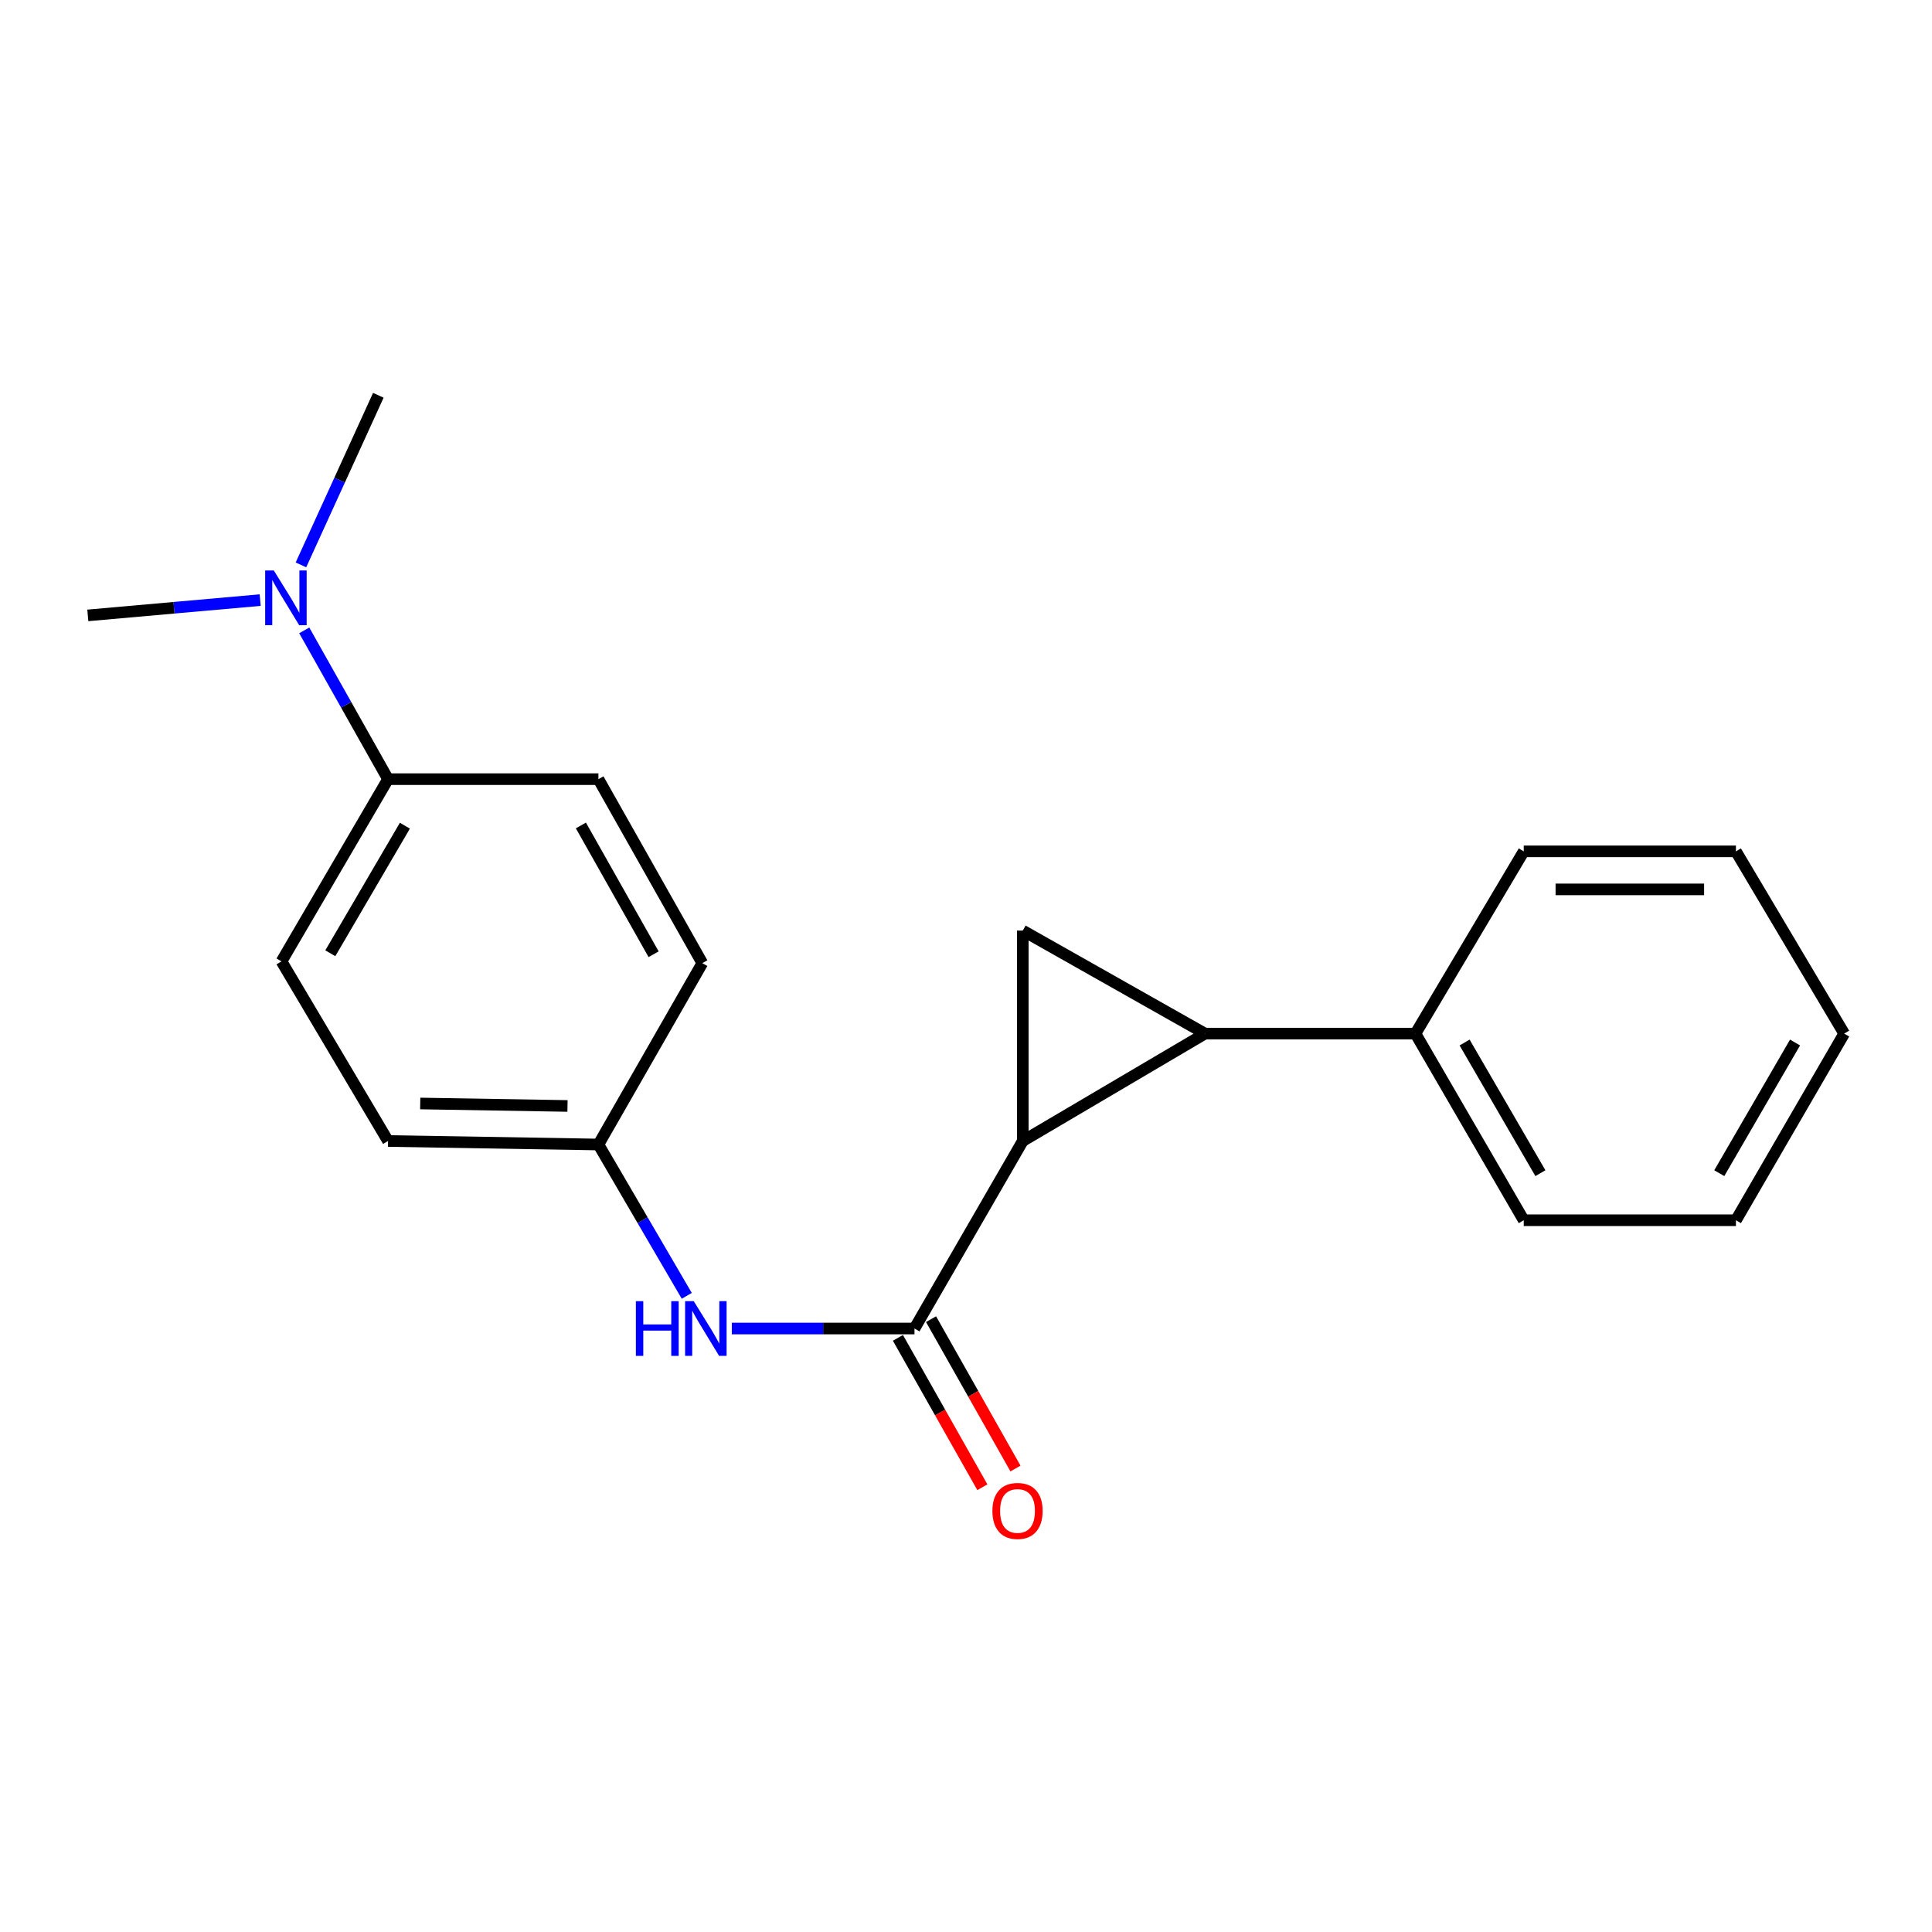 <?xml version='1.0' encoding='iso-8859-1'?>
<svg version='1.1' baseProfile='full'
              xmlns='http://www.w3.org/2000/svg'
                      xmlns:rdkit='http://www.rdkit.org/xml'
                      xmlns:xlink='http://www.w3.org/1999/xlink'
                  xml:space='preserve'
width='1000px' height='1000px' viewBox='0 0 1000 1000'>
<!-- END OF HEADER -->
<rect style='opacity:1.0;fill:#FFFFFF;stroke:none' width='1000' height='1000' x='0' y='0'> </rect>
<path class='bond-0' d='M 529.387,590.574 L 623.717,534.993' style='fill:none;fill-rule:evenodd;stroke:#000000;stroke-width:6px;stroke-linecap:butt;stroke-linejoin:miter;stroke-opacity:1' />
<path class='bond-1' d='M 529.387,590.574 L 529.387,481.676' style='fill:none;fill-rule:evenodd;stroke:#000000;stroke-width:6px;stroke-linecap:butt;stroke-linejoin:miter;stroke-opacity:1' />
<path class='bond-2' d='M 529.387,590.574 L 473.336,687.638' style='fill:none;fill-rule:evenodd;stroke:#000000;stroke-width:6px;stroke-linecap:butt;stroke-linejoin:miter;stroke-opacity:1' />
<path class='bond-4' d='M 623.717,534.993 L 732.637,534.993' style='fill:none;fill-rule:evenodd;stroke:#000000;stroke-width:6px;stroke-linecap:butt;stroke-linejoin:miter;stroke-opacity:1' />
<path class='bond-20' d='M 623.717,534.993 L 529.387,481.676' style='fill:none;fill-rule:evenodd;stroke:#000000;stroke-width:6px;stroke-linecap:butt;stroke-linejoin:miter;stroke-opacity:1' />
<path class='bond-3' d='M 473.336,687.638 L 426.061,687.638' style='fill:none;fill-rule:evenodd;stroke:#000000;stroke-width:6px;stroke-linecap:butt;stroke-linejoin:miter;stroke-opacity:1' />
<path class='bond-3' d='M 426.061,687.638 L 378.786,687.638' style='fill:none;fill-rule:evenodd;stroke:#0000FF;stroke-width:6px;stroke-linecap:butt;stroke-linejoin:miter;stroke-opacity:1' />
<path class='bond-5' d='M 464.767,692.482 L 486.618,731.138' style='fill:none;fill-rule:evenodd;stroke:#000000;stroke-width:6px;stroke-linecap:butt;stroke-linejoin:miter;stroke-opacity:1' />
<path class='bond-5' d='M 486.618,731.138 L 508.469,769.794' style='fill:none;fill-rule:evenodd;stroke:#FF0000;stroke-width:6px;stroke-linecap:butt;stroke-linejoin:miter;stroke-opacity:1' />
<path class='bond-5' d='M 481.905,682.795 L 503.756,721.451' style='fill:none;fill-rule:evenodd;stroke:#000000;stroke-width:6px;stroke-linecap:butt;stroke-linejoin:miter;stroke-opacity:1' />
<path class='bond-5' d='M 503.756,721.451 L 525.607,760.106' style='fill:none;fill-rule:evenodd;stroke:#FF0000;stroke-width:6px;stroke-linecap:butt;stroke-linejoin:miter;stroke-opacity:1' />
<path class='bond-8' d='M 355.469,670.721 L 332.606,631.561' style='fill:none;fill-rule:evenodd;stroke:#0000FF;stroke-width:6px;stroke-linecap:butt;stroke-linejoin:miter;stroke-opacity:1' />
<path class='bond-8' d='M 332.606,631.561 L 309.743,592.4' style='fill:none;fill-rule:evenodd;stroke:#000000;stroke-width:6px;stroke-linecap:butt;stroke-linejoin:miter;stroke-opacity:1' />
<path class='bond-15' d='M 732.637,534.993 L 788.688,631.598' style='fill:none;fill-rule:evenodd;stroke:#000000;stroke-width:6px;stroke-linecap:butt;stroke-linejoin:miter;stroke-opacity:1' />
<path class='bond-15' d='M 758.073,539.604 L 797.308,607.228' style='fill:none;fill-rule:evenodd;stroke:#000000;stroke-width:6px;stroke-linecap:butt;stroke-linejoin:miter;stroke-opacity:1' />
<path class='bond-16' d='M 732.637,534.993 L 788.688,440.663' style='fill:none;fill-rule:evenodd;stroke:#000000;stroke-width:6px;stroke-linecap:butt;stroke-linejoin:miter;stroke-opacity:1' />
<path class='bond-6' d='M 200.845,403.292 L 145.701,497.622' style='fill:none;fill-rule:evenodd;stroke:#000000;stroke-width:6px;stroke-linecap:butt;stroke-linejoin:miter;stroke-opacity:1' />
<path class='bond-6' d='M 209.569,427.376 L 170.968,493.408' style='fill:none;fill-rule:evenodd;stroke:#000000;stroke-width:6px;stroke-linecap:butt;stroke-linejoin:miter;stroke-opacity:1' />
<path class='bond-7' d='M 200.845,403.292 L 179.162,364.788' style='fill:none;fill-rule:evenodd;stroke:#000000;stroke-width:6px;stroke-linecap:butt;stroke-linejoin:miter;stroke-opacity:1' />
<path class='bond-7' d='M 179.162,364.788 L 157.478,326.285' style='fill:none;fill-rule:evenodd;stroke:#0000FF;stroke-width:6px;stroke-linecap:butt;stroke-linejoin:miter;stroke-opacity:1' />
<path class='bond-21' d='M 200.845,403.292 L 309.743,403.292' style='fill:none;fill-rule:evenodd;stroke:#000000;stroke-width:6px;stroke-linecap:butt;stroke-linejoin:miter;stroke-opacity:1' />
<path class='bond-13' d='M 134.674,310.613 L 90.064,314.572' style='fill:none;fill-rule:evenodd;stroke:#0000FF;stroke-width:6px;stroke-linecap:butt;stroke-linejoin:miter;stroke-opacity:1' />
<path class='bond-13' d='M 90.064,314.572 L 45.455,318.531' style='fill:none;fill-rule:evenodd;stroke:#000000;stroke-width:6px;stroke-linecap:butt;stroke-linejoin:miter;stroke-opacity:1' />
<path class='bond-14' d='M 155.764,292.391 L 175.794,248.497' style='fill:none;fill-rule:evenodd;stroke:#0000FF;stroke-width:6px;stroke-linecap:butt;stroke-linejoin:miter;stroke-opacity:1' />
<path class='bond-14' d='M 175.794,248.497 L 195.825,204.602' style='fill:none;fill-rule:evenodd;stroke:#000000;stroke-width:6px;stroke-linecap:butt;stroke-linejoin:miter;stroke-opacity:1' />
<path class='bond-11' d='M 309.743,592.4 L 200.845,590.574' style='fill:none;fill-rule:evenodd;stroke:#000000;stroke-width:6px;stroke-linecap:butt;stroke-linejoin:miter;stroke-opacity:1' />
<path class='bond-11' d='M 293.738,572.443 L 217.51,571.164' style='fill:none;fill-rule:evenodd;stroke:#000000;stroke-width:6px;stroke-linecap:butt;stroke-linejoin:miter;stroke-opacity:1' />
<path class='bond-12' d='M 309.743,592.4 L 363.519,498.519' style='fill:none;fill-rule:evenodd;stroke:#000000;stroke-width:6px;stroke-linecap:butt;stroke-linejoin:miter;stroke-opacity:1' />
<path class='bond-9' d='M 145.701,497.622 L 200.845,590.574' style='fill:none;fill-rule:evenodd;stroke:#000000;stroke-width:6px;stroke-linecap:butt;stroke-linejoin:miter;stroke-opacity:1' />
<path class='bond-10' d='M 309.743,403.292 L 363.519,498.519' style='fill:none;fill-rule:evenodd;stroke:#000000;stroke-width:6px;stroke-linecap:butt;stroke-linejoin:miter;stroke-opacity:1' />
<path class='bond-10' d='M 300.668,427.256 L 338.311,493.915' style='fill:none;fill-rule:evenodd;stroke:#000000;stroke-width:6px;stroke-linecap:butt;stroke-linejoin:miter;stroke-opacity:1' />
<path class='bond-18' d='M 788.688,631.598 L 898.516,631.598' style='fill:none;fill-rule:evenodd;stroke:#000000;stroke-width:6px;stroke-linecap:butt;stroke-linejoin:miter;stroke-opacity:1' />
<path class='bond-17' d='M 788.688,440.663 L 898.516,440.663' style='fill:none;fill-rule:evenodd;stroke:#000000;stroke-width:6px;stroke-linecap:butt;stroke-linejoin:miter;stroke-opacity:1' />
<path class='bond-17' d='M 805.163,460.349 L 882.042,460.349' style='fill:none;fill-rule:evenodd;stroke:#000000;stroke-width:6px;stroke-linecap:butt;stroke-linejoin:miter;stroke-opacity:1' />
<path class='bond-22' d='M 898.516,440.663 L 954.545,534.993' style='fill:none;fill-rule:evenodd;stroke:#000000;stroke-width:6px;stroke-linecap:butt;stroke-linejoin:miter;stroke-opacity:1' />
<path class='bond-19' d='M 898.516,631.598 L 954.545,534.993' style='fill:none;fill-rule:evenodd;stroke:#000000;stroke-width:6px;stroke-linecap:butt;stroke-linejoin:miter;stroke-opacity:1' />
<path class='bond-19' d='M 889.891,607.231 L 929.112,539.607' style='fill:none;fill-rule:evenodd;stroke:#000000;stroke-width:6px;stroke-linecap:butt;stroke-linejoin:miter;stroke-opacity:1' />
<path  class='atom-4' d='M 329.126 673.478
L 332.966 673.478
L 332.966 685.518
L 347.446 685.518
L 347.446 673.478
L 351.286 673.478
L 351.286 701.798
L 347.446 701.798
L 347.446 688.718
L 332.966 688.718
L 332.966 701.798
L 329.126 701.798
L 329.126 673.478
' fill='#0000FF'/>
<path  class='atom-4' d='M 359.086 673.478
L 368.366 688.478
Q 369.286 689.958, 370.766 692.638
Q 372.246 695.318, 372.326 695.478
L 372.326 673.478
L 376.086 673.478
L 376.086 701.798
L 372.206 701.798
L 362.246 685.398
Q 361.086 683.478, 359.846 681.278
Q 358.646 679.078, 358.286 678.398
L 358.286 701.798
L 354.606 701.798
L 354.606 673.478
L 359.086 673.478
' fill='#0000FF'/>
<path  class='atom-6' d='M 513.664 782.059
Q 513.664 775.259, 517.024 771.459
Q 520.384 767.659, 526.664 767.659
Q 532.944 767.659, 536.304 771.459
Q 539.664 775.259, 539.664 782.059
Q 539.664 788.939, 536.264 792.859
Q 532.864 796.739, 526.664 796.739
Q 520.424 796.739, 517.024 792.859
Q 513.664 788.979, 513.664 782.059
M 526.664 793.539
Q 530.984 793.539, 533.304 790.659
Q 535.664 787.739, 535.664 782.059
Q 535.664 776.499, 533.304 773.699
Q 530.984 770.859, 526.664 770.859
Q 522.344 770.859, 519.984 773.659
Q 517.664 776.459, 517.664 782.059
Q 517.664 787.779, 519.984 790.659
Q 522.344 793.539, 526.664 793.539
' fill='#FF0000'/>
<path  class='atom-8' d='M 141.727 295.272
L 151.007 310.272
Q 151.927 311.752, 153.407 314.432
Q 154.887 317.112, 154.967 317.272
L 154.967 295.272
L 158.727 295.272
L 158.727 323.592
L 154.847 323.592
L 144.887 307.192
Q 143.727 305.272, 142.487 303.072
Q 141.287 300.872, 140.927 300.192
L 140.927 323.592
L 137.247 323.592
L 137.247 295.272
L 141.727 295.272
' fill='#0000FF'/>
</svg>
